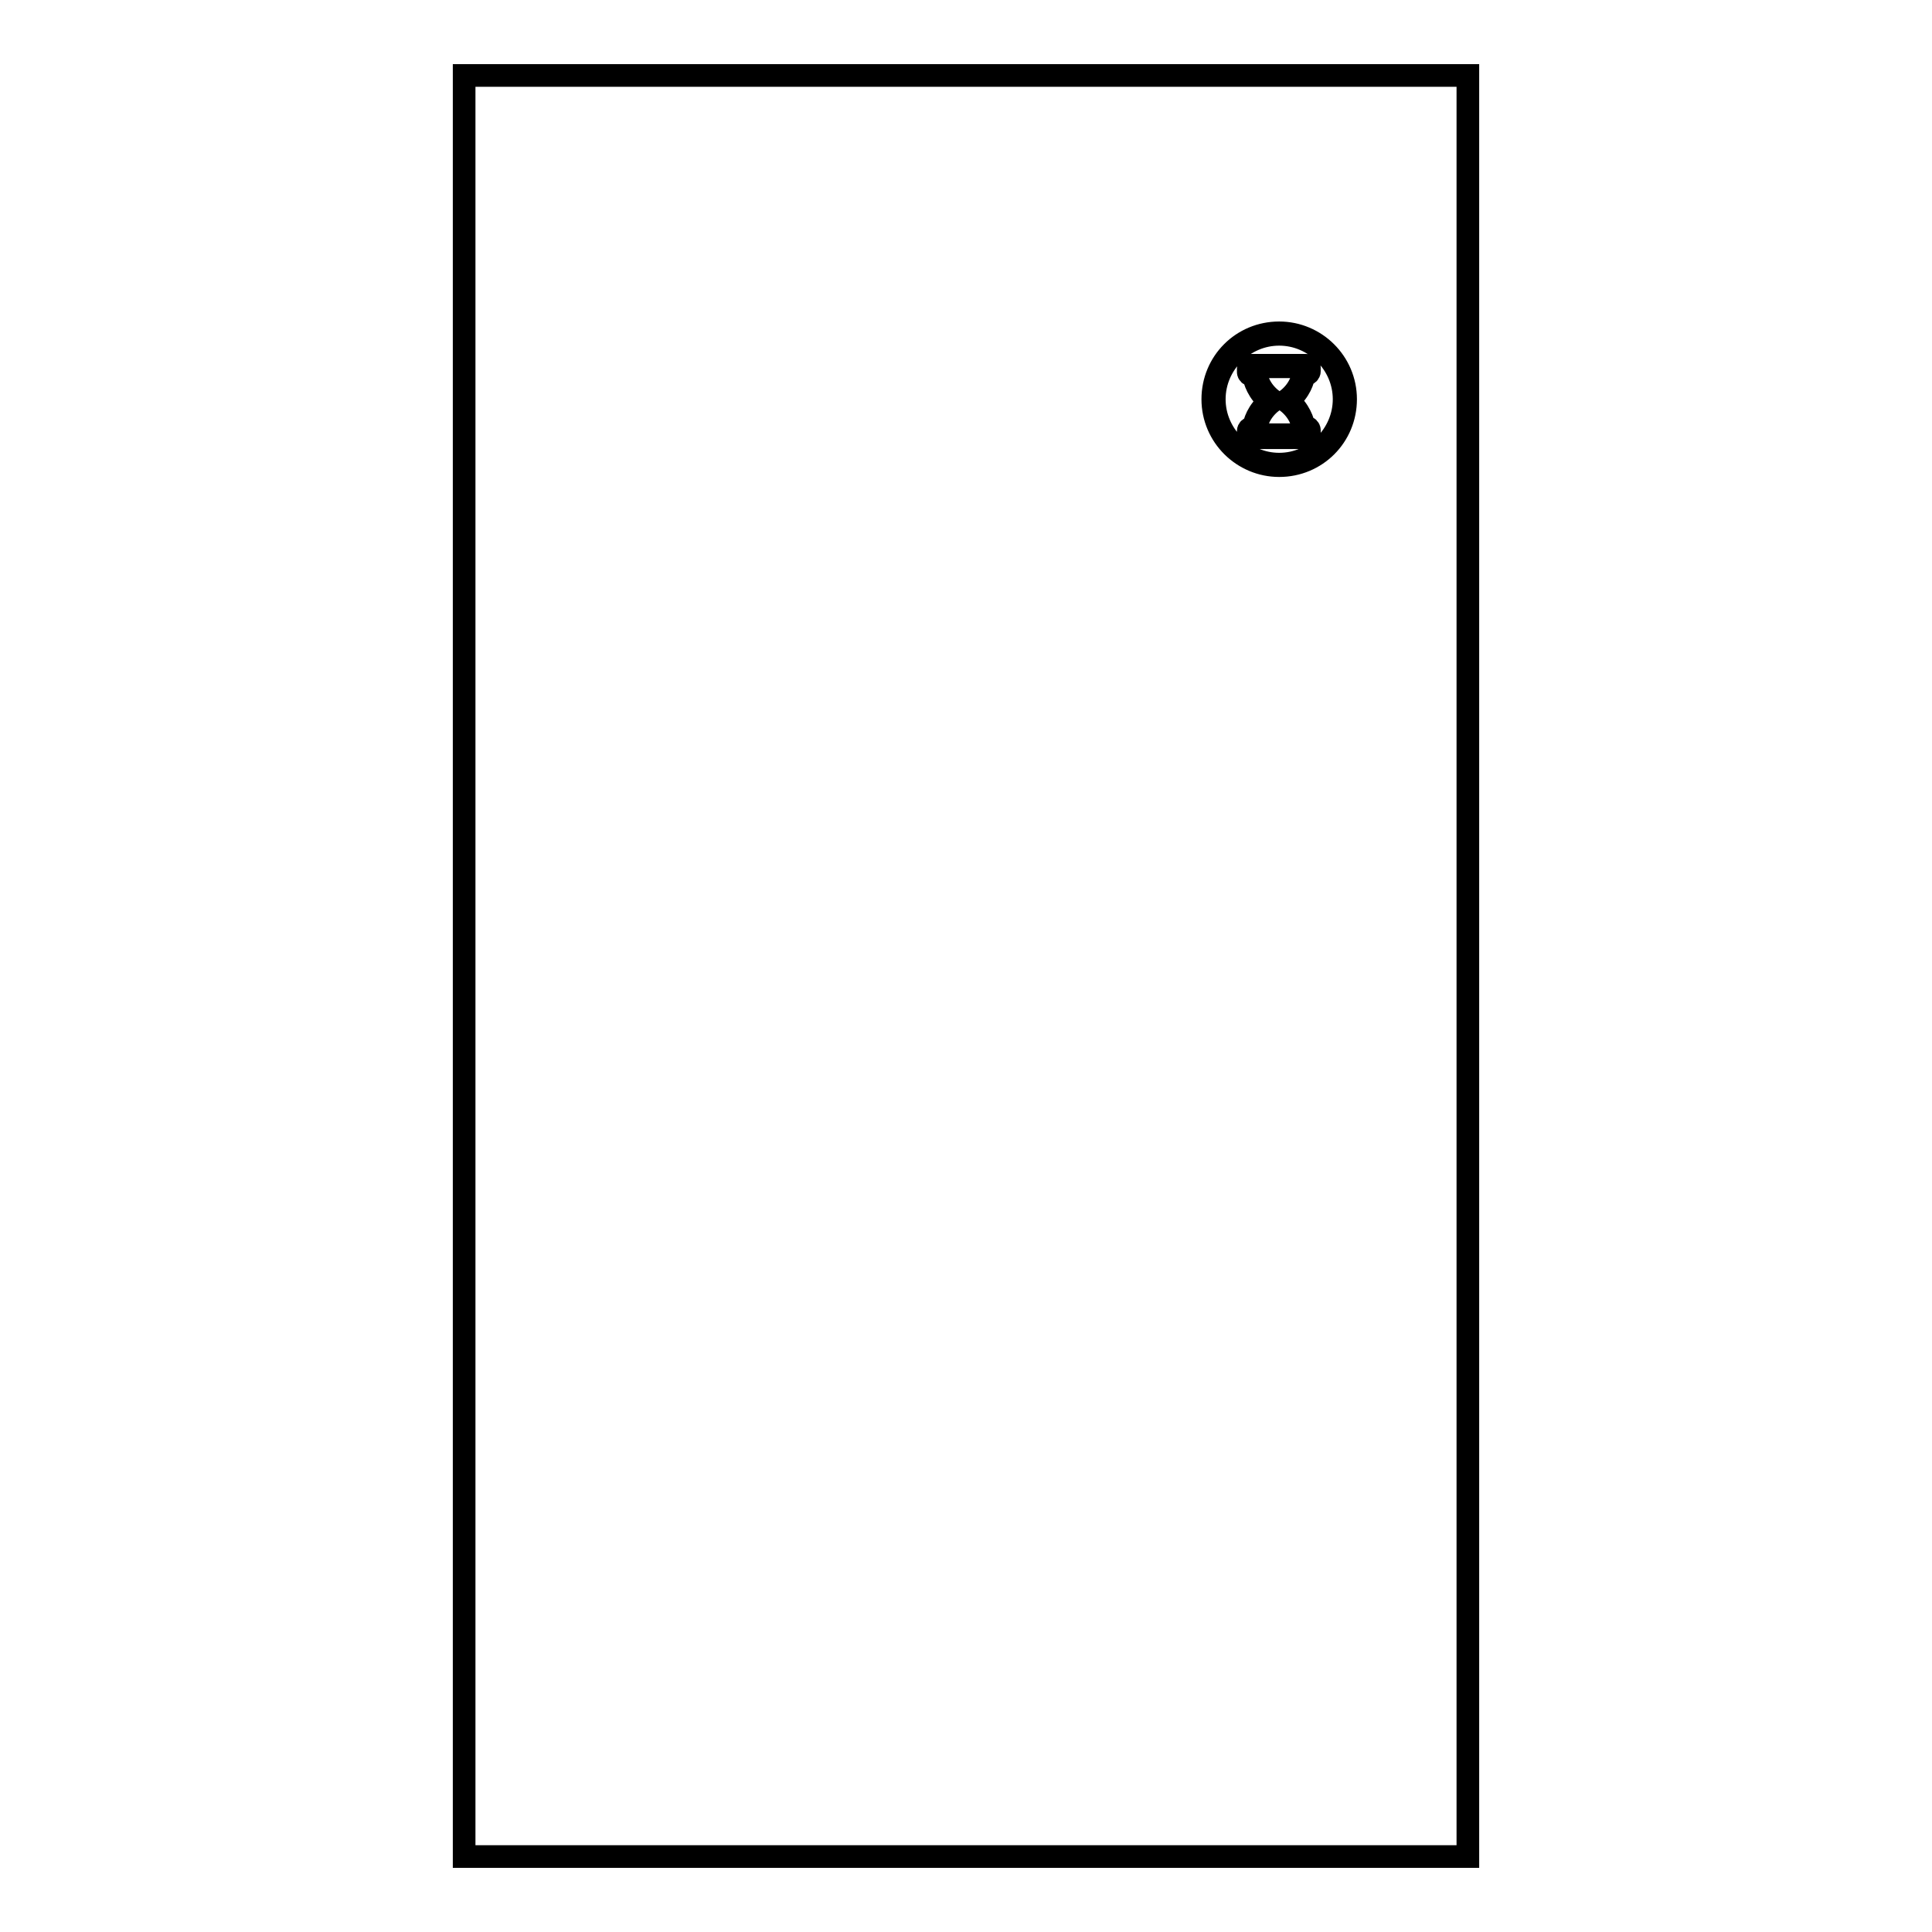 <?xml version="1.0" encoding="utf-8"?>
<!-- Svg Vector Icons : http://www.onlinewebfonts.com/icon -->
<!DOCTYPE svg PUBLIC "-//W3C//DTD SVG 1.1//EN" "http://www.w3.org/Graphics/SVG/1.1/DTD/svg11.dtd">
<svg version="1.1" xmlns="http://www.w3.org/2000/svg" xmlns:xlink="http://www.w3.org/1999/xlink" x="0px" y="0px" viewBox="0 0 256 256" enable-background="new 0 0 256 256" xml:space="preserve">
<g><g><path stroke-width="3" fill-opacity="0" stroke="#000000"  d="M61.5,10h133v236h-133V10L61.5,10z"/><path stroke-width="3" fill-opacity="0" stroke="#000000"  d="M173.1,48.4h-7.3c-0.2,0-0.4,0.2-0.4,0.4v0.5c0,0.2,0.2,0.4,0.4,0.4h0.3c0.1,0.7,0.6,2.3,2.1,3.5c-1.6,1.3-2,2.8-2.1,3.5h-0.3c-0.2,0-0.4,0.2-0.4,0.4v0.5c0,0.2,0.2,0.4,0.4,0.4h7.3c0.2,0,0.4-0.2,0.4-0.4V57c0-0.2-0.2-0.4-0.4-0.4h-0.3c-0.1-0.7-0.6-2.3-2.1-3.5c1.6-1.3,2-2.8,2.1-3.5h0.3c0.2,0,0.4-0.2,0.4-0.4v-0.5C173.5,48.6,173.3,48.4,173.1,48.4z M173.3,49.2c0,0.1-0.1,0.1-0.1,0.1h-0.4c0,0-0.1,0-0.1,0.1c-0.1,0.7-0.5,2.3-2.2,3.6c0,0,0,0,0,0.1c0,0,0,0.1,0,0.1c1.7,1.3,2.1,2.9,2.2,3.6c0,0,0,0.1,0.1,0.1h0.4c0.1,0,0.1,0.1,0.1,0.1v0.5c0,0.1-0.1,0.1-0.1,0.1h-7.3c-0.1,0-0.1-0.1-0.1-0.1V57c0-0.1,0.1-0.1,0.1-0.1h0.4c0,0,0.1,0,0.1-0.1c0.1-0.7,0.5-2.3,2.2-3.6c0,0,0,0,0-0.1c0,0,0-0.1,0-0.1c-1.7-1.3-2.1-2.9-2.2-3.6c0,0,0-0.1-0.1-0.1h-0.4c-0.1,0-0.1-0.1-0.1-0.1v-0.5c0-0.1,0.1-0.1,0.1-0.1h7.3c0.1,0,0.1,0.1,0.1,0.1V49.2z M169.5,44.1c-4.9,0-8.8,3.9-8.8,8.8s4,8.8,8.8,8.8c4.9,0,8.8-3.9,8.8-8.8S174.3,44.1,169.5,44.1z M169.5,61.5c-4.7,0-8.6-3.9-8.6-8.6s3.9-8.6,8.6-8.6c4.7,0,8.6,3.9,8.6,8.6S174.2,61.5,169.5,61.5z"/></g></g>
</svg>
